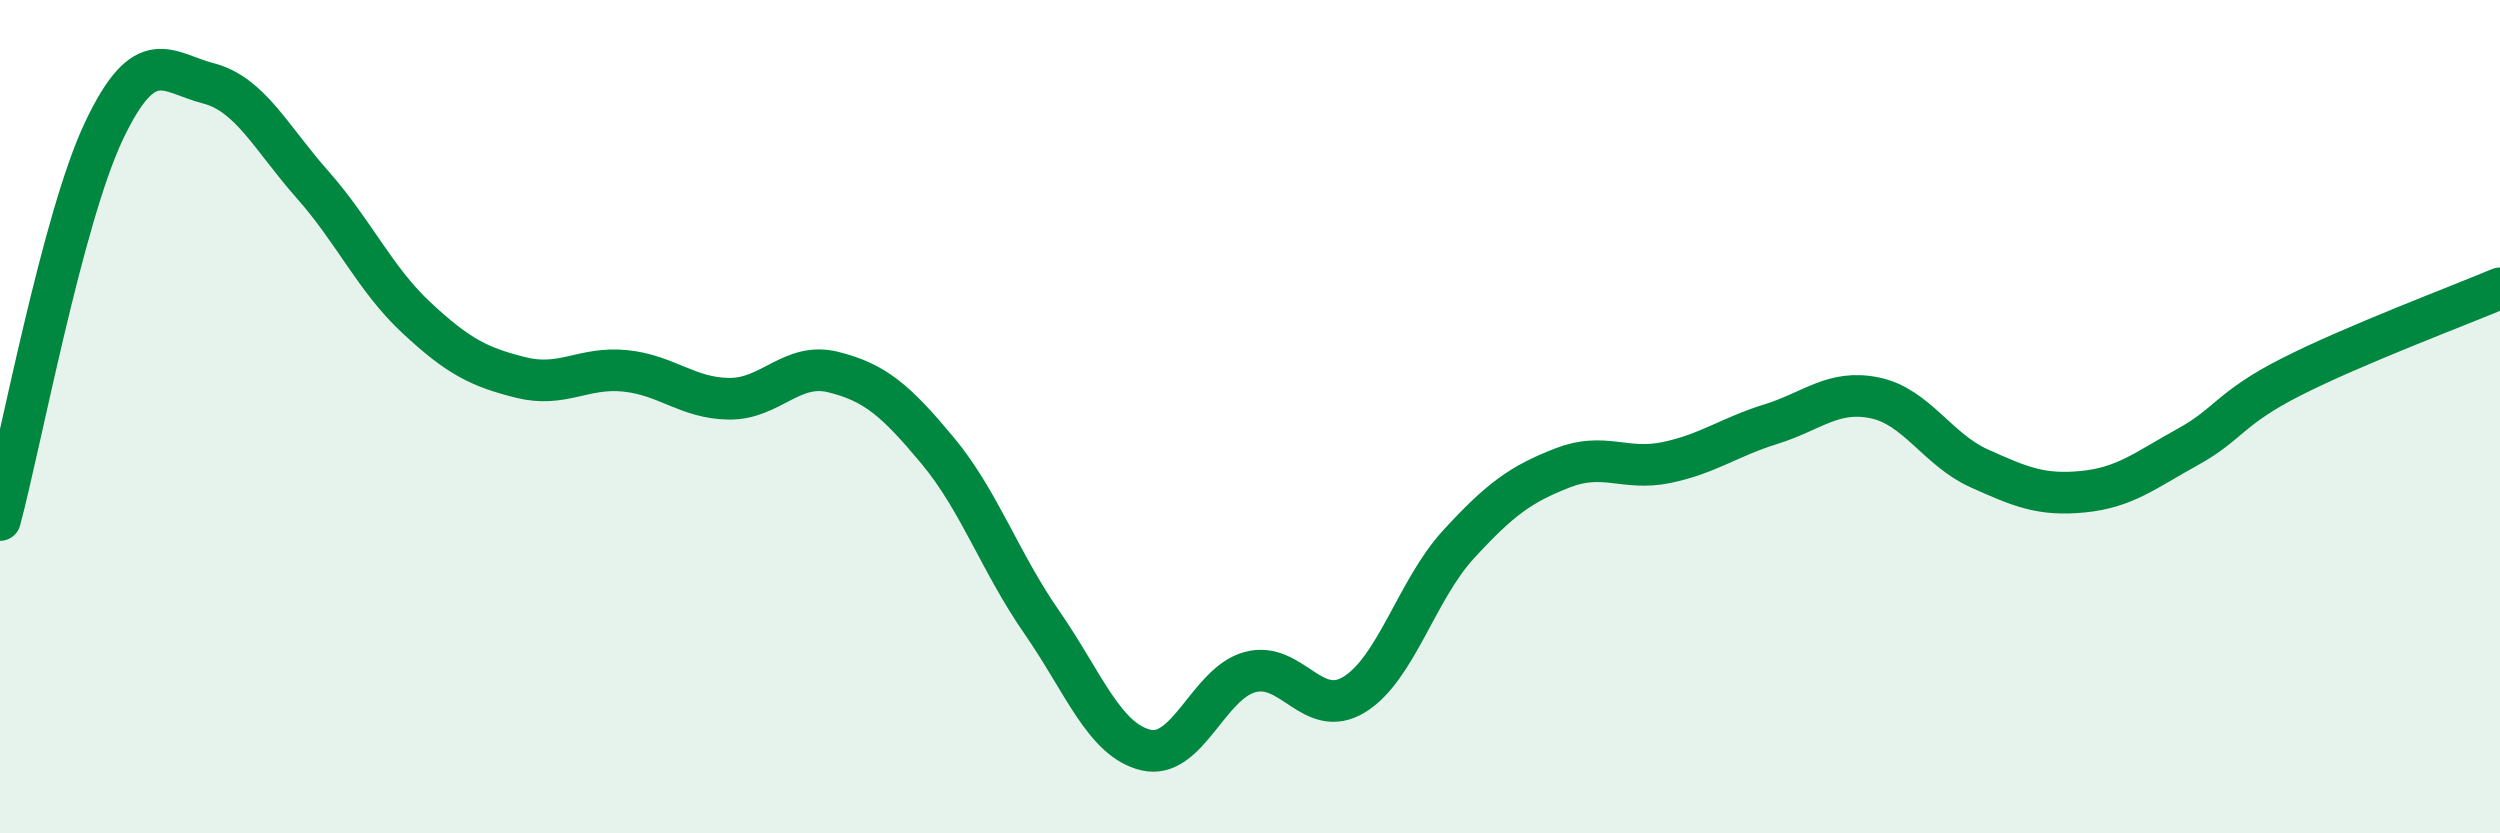 
    <svg width="60" height="20" viewBox="0 0 60 20" xmlns="http://www.w3.org/2000/svg">
      <path
        d="M 0,12.48 C 0.5,10.61 1.5,5.23 2.5,3.13 C 3.5,1.03 4,1.74 5,2 C 6,2.26 6.5,3.3 7.5,4.43 C 8.5,5.56 9,6.7 10,7.63 C 11,8.56 11.5,8.81 12.5,9.06 C 13.5,9.31 14,8.8 15,8.9 C 16,9 16.5,9.56 17.5,9.57 C 18.5,9.58 19,8.68 20,8.93 C 21,9.18 21.5,9.61 22.5,10.81 C 23.5,12.01 24,13.49 25,14.93 C 26,16.37 26.5,17.76 27.5,18 C 28.5,18.24 29,16.4 30,16.13 C 31,15.86 31.5,17.28 32.5,16.67 C 33.5,16.06 34,14.16 35,13.07 C 36,11.98 36.5,11.62 37.5,11.23 C 38.5,10.84 39,11.31 40,11.1 C 41,10.89 41.5,10.49 42.5,10.18 C 43.5,9.87 44,9.34 45,9.55 C 46,9.76 46.5,10.79 47.5,11.24 C 48.5,11.69 49,11.9 50,11.8 C 51,11.7 51.5,11.28 52.5,10.73 C 53.5,10.18 53.5,9.8 55,9.04 C 56.5,8.28 59,7.34 60,6.92L60 20L0 20Z"
        fill="#008740"
        opacity="0.1"
        stroke-linecap="round"
        stroke-linejoin="round"
      />
      <path
        d="M 0,12.48 C 0.5,10.61 1.5,5.23 2.5,3.13 C 3.5,1.03 4,1.74 5,2 C 6,2.26 6.5,3.3 7.5,4.43 C 8.5,5.56 9,6.7 10,7.63 C 11,8.56 11.5,8.81 12.5,9.06 C 13.5,9.31 14,8.8 15,8.9 C 16,9 16.5,9.56 17.5,9.57 C 18.5,9.58 19,8.68 20,8.93 C 21,9.18 21.5,9.61 22.5,10.81 C 23.5,12.01 24,13.49 25,14.93 C 26,16.37 26.5,17.76 27.5,18 C 28.5,18.24 29,16.4 30,16.13 C 31,15.86 31.5,17.28 32.5,16.67 C 33.5,16.06 34,14.16 35,13.07 C 36,11.98 36.5,11.62 37.5,11.23 C 38.5,10.84 39,11.31 40,11.1 C 41,10.89 41.5,10.49 42.5,10.18 C 43.5,9.87 44,9.34 45,9.55 C 46,9.76 46.5,10.79 47.5,11.24 C 48.5,11.69 49,11.9 50,11.8 C 51,11.7 51.5,11.28 52.5,10.73 C 53.5,10.18 53.5,9.8 55,9.04 C 56.5,8.28 59,7.34 60,6.92"
        stroke="#008740"
        stroke-width="1"
        fill="none"
        stroke-linecap="round"
        stroke-linejoin="round"
      />
    </svg>
  